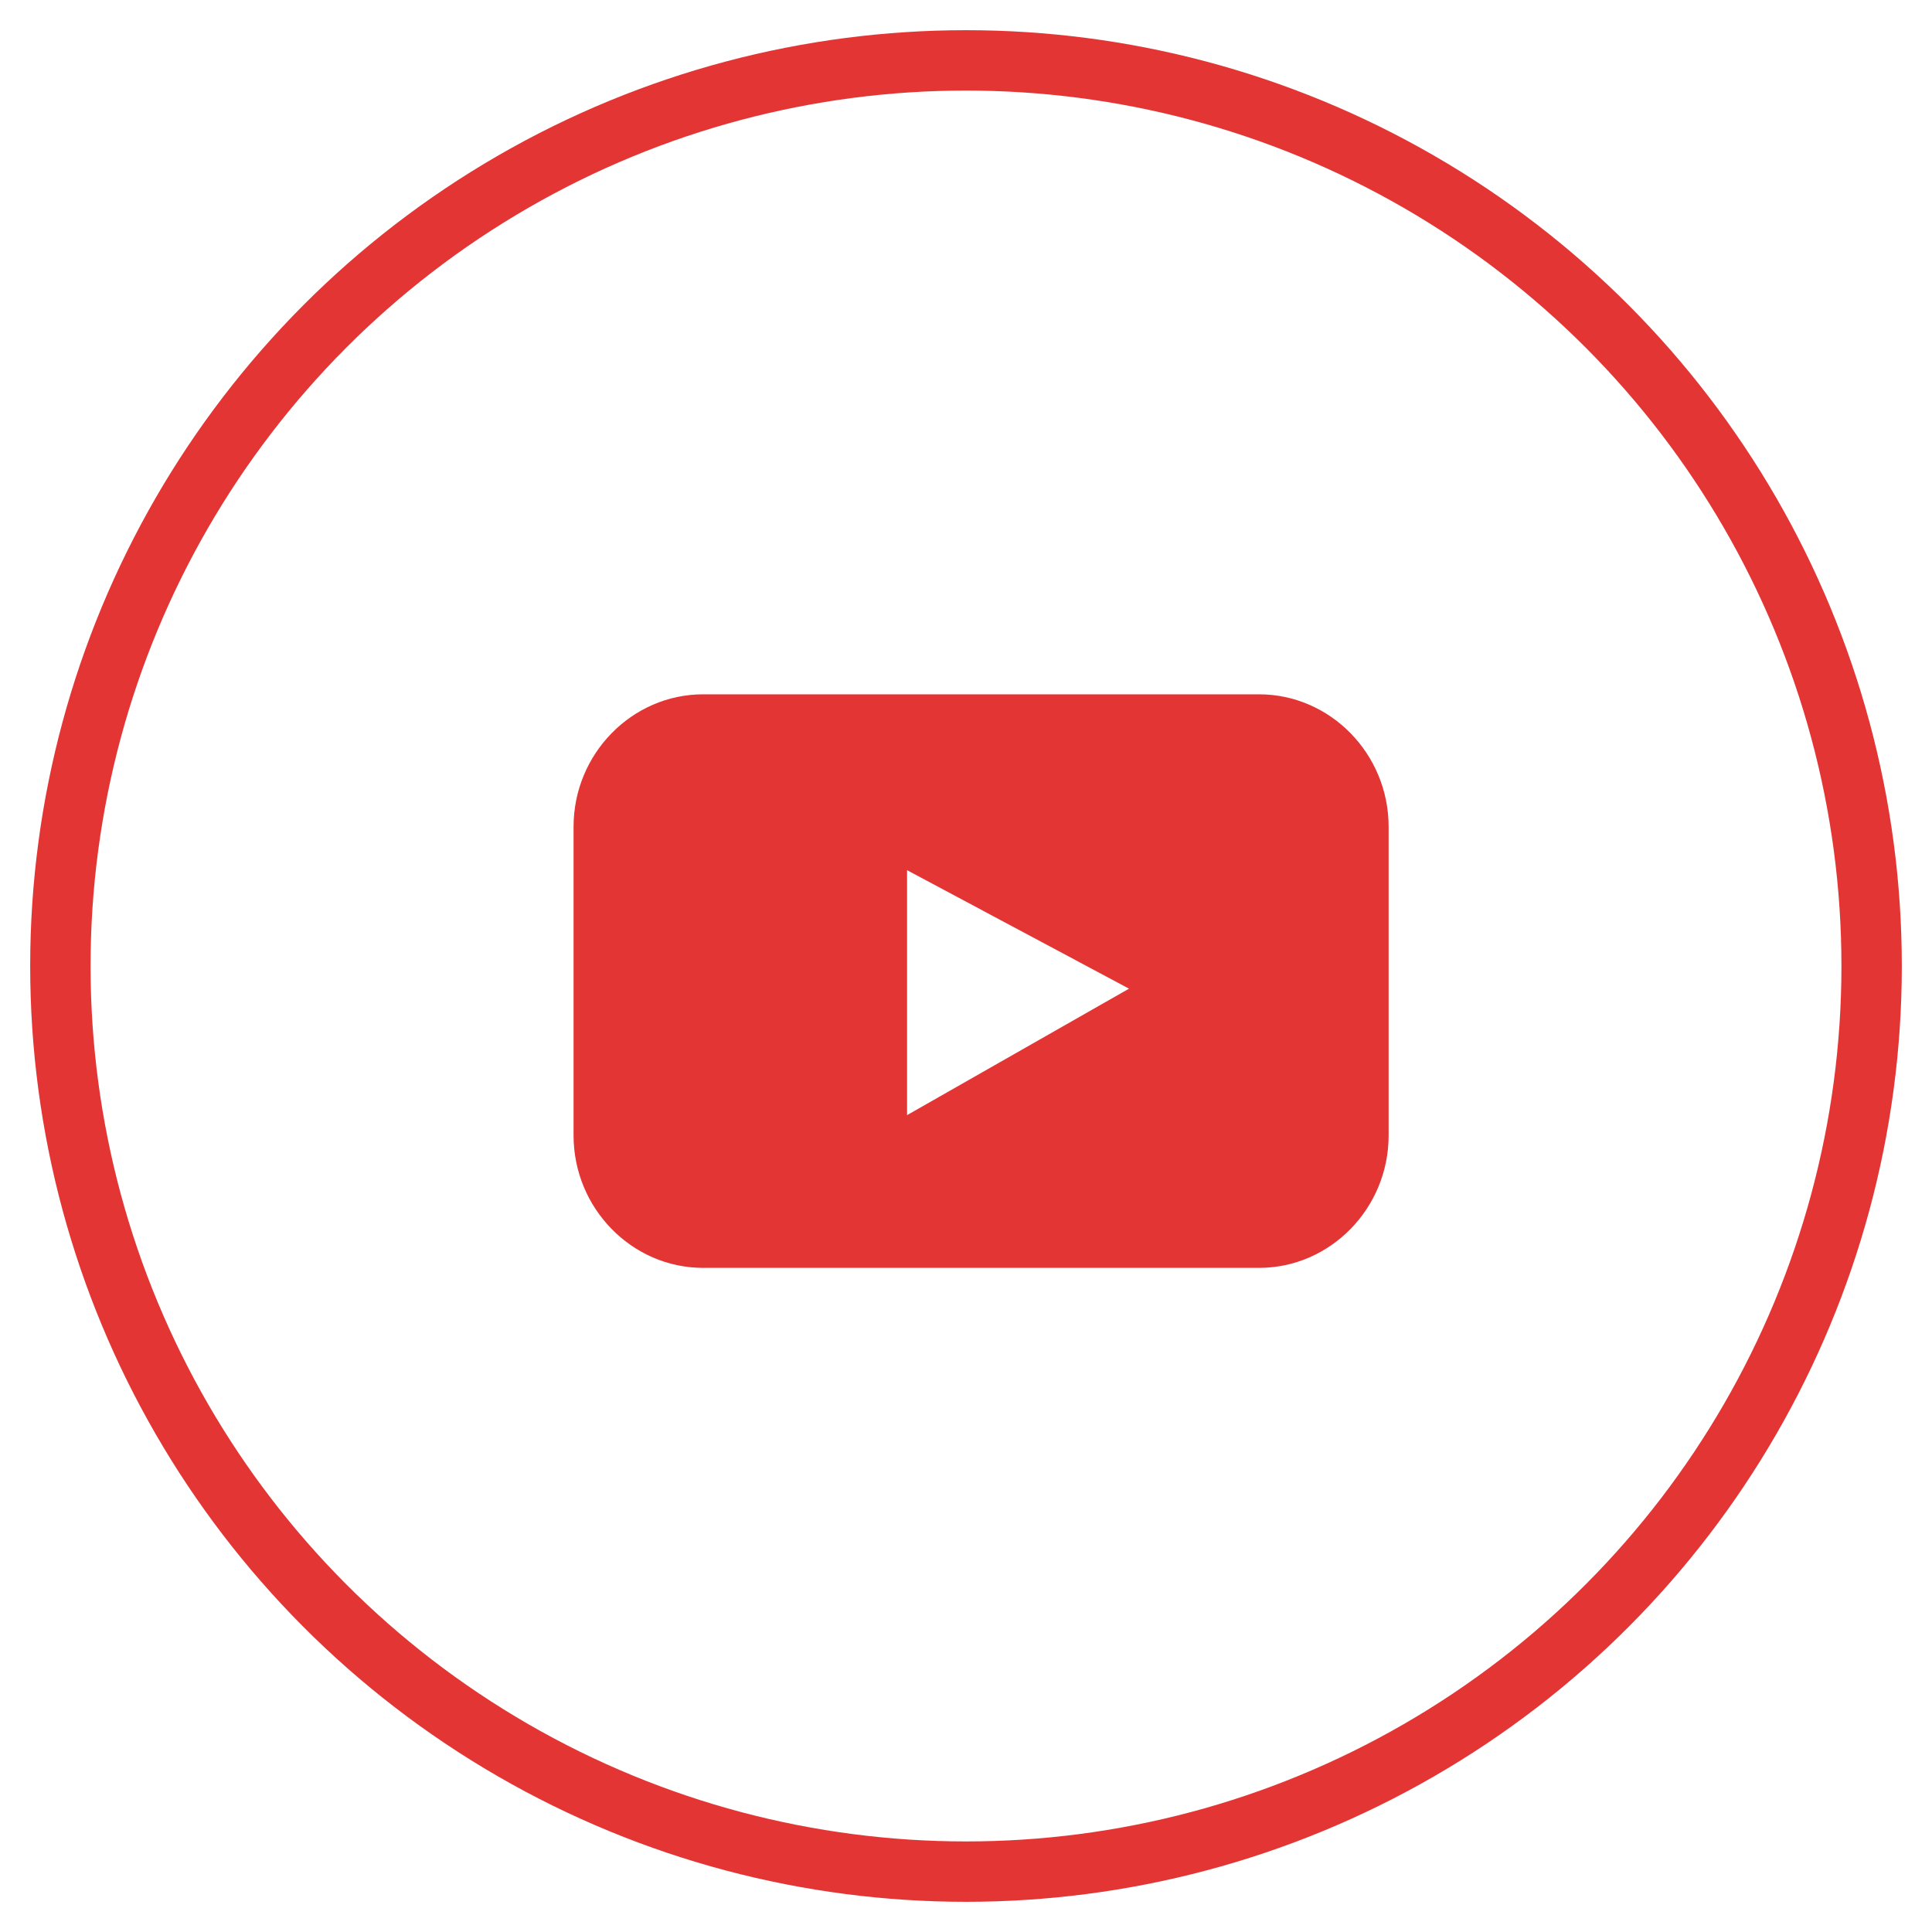 <svg height="64" viewBox="0 0 64 64" width="64" xmlns="http://www.w3.org/2000/svg"><g fill="none" fill-rule="evenodd"><circle cx="32" cy="32" r="30" stroke="#e43535" stroke-linecap="round" stroke-width="2"/><path d="m41.706 42h-18.412c-2.362 0-4.294-1.974-4.294-4.387v-10.226c0-2.413 1.932-4.387 4.294-4.387h18.412c2.362 0 4.294 1.974 4.294 4.387v10.226c0 2.413-1.932 4.387-4.294 4.387zm-11.658-13.174v8.114l7.352-4.189z" fill="#e43535"/></g></svg>